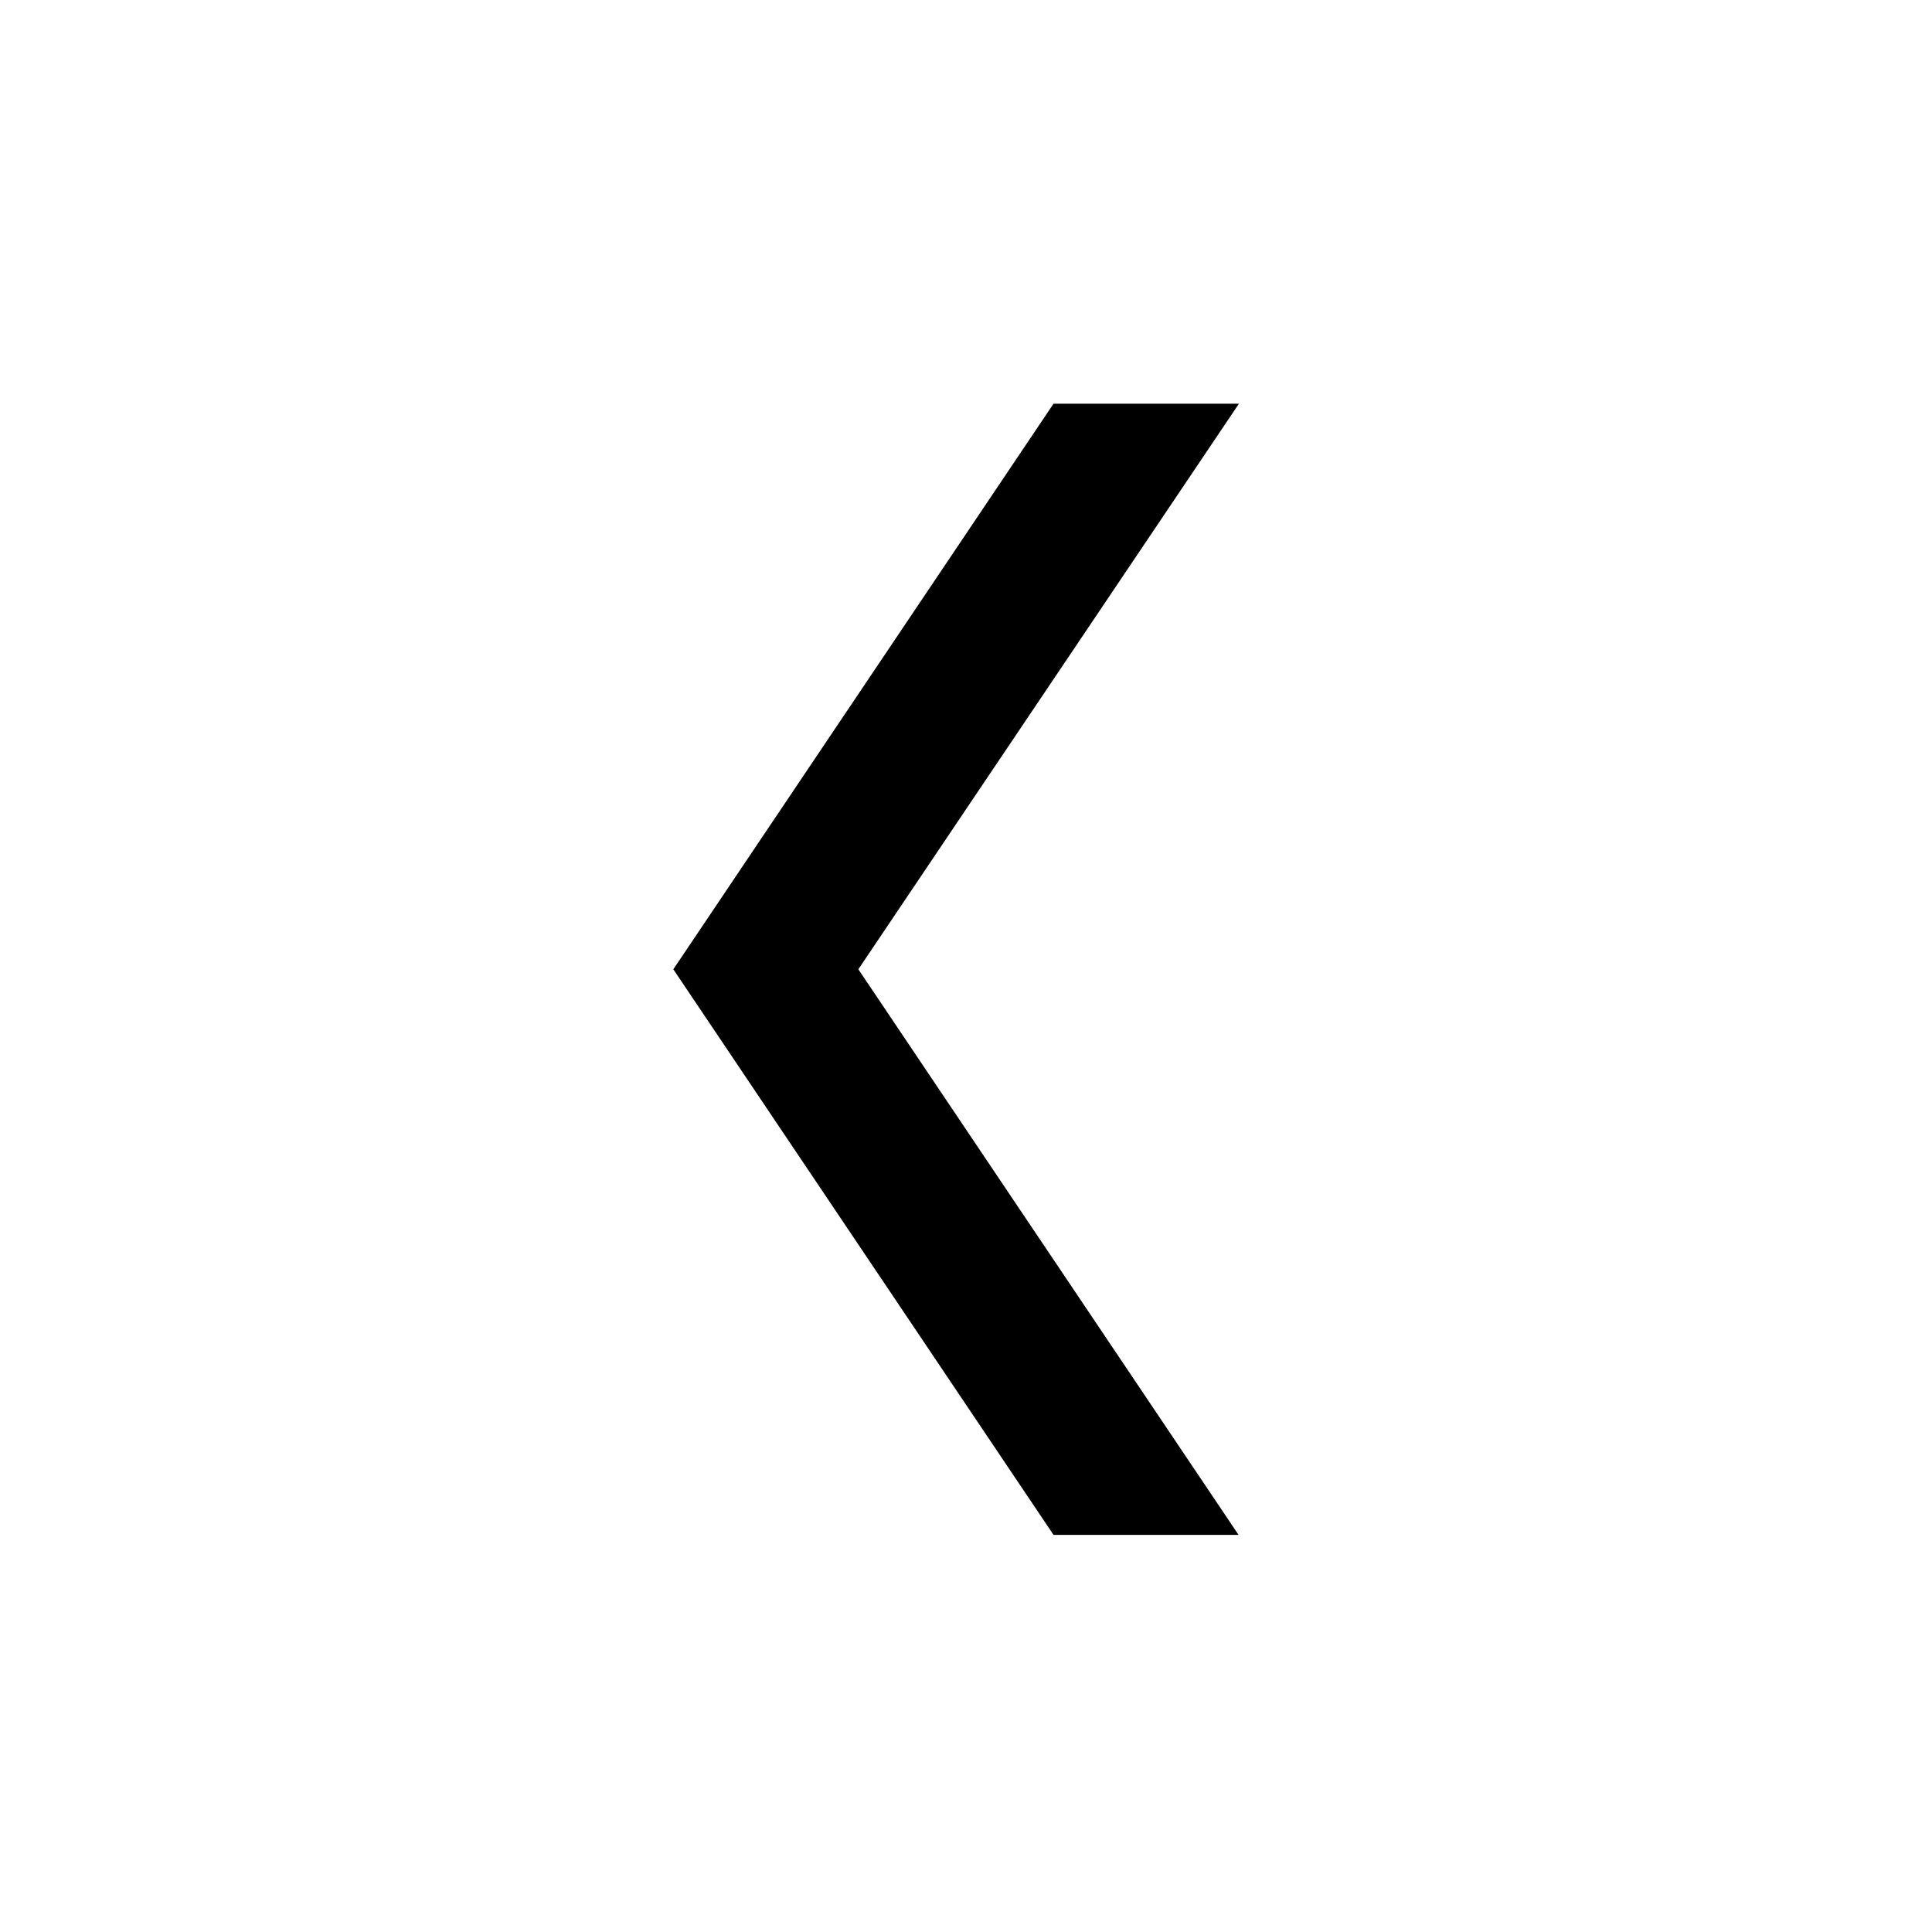 <?xml version="1.0" encoding="UTF-8"?>
<!-- Uploaded to: ICON Repo, www.iconrepo.com, Generator: ICON Repo Mixer Tools -->
<svg fill="#000000" width="800px" height="800px" version="1.1" viewBox="144 144 512 512" xmlns="http://www.w3.org/2000/svg">
 <path d="m423.2 550.76h49.031l-100.76-149.89 100.86-149.89-49.133 0.004-100.76 149.89z"/>
</svg>